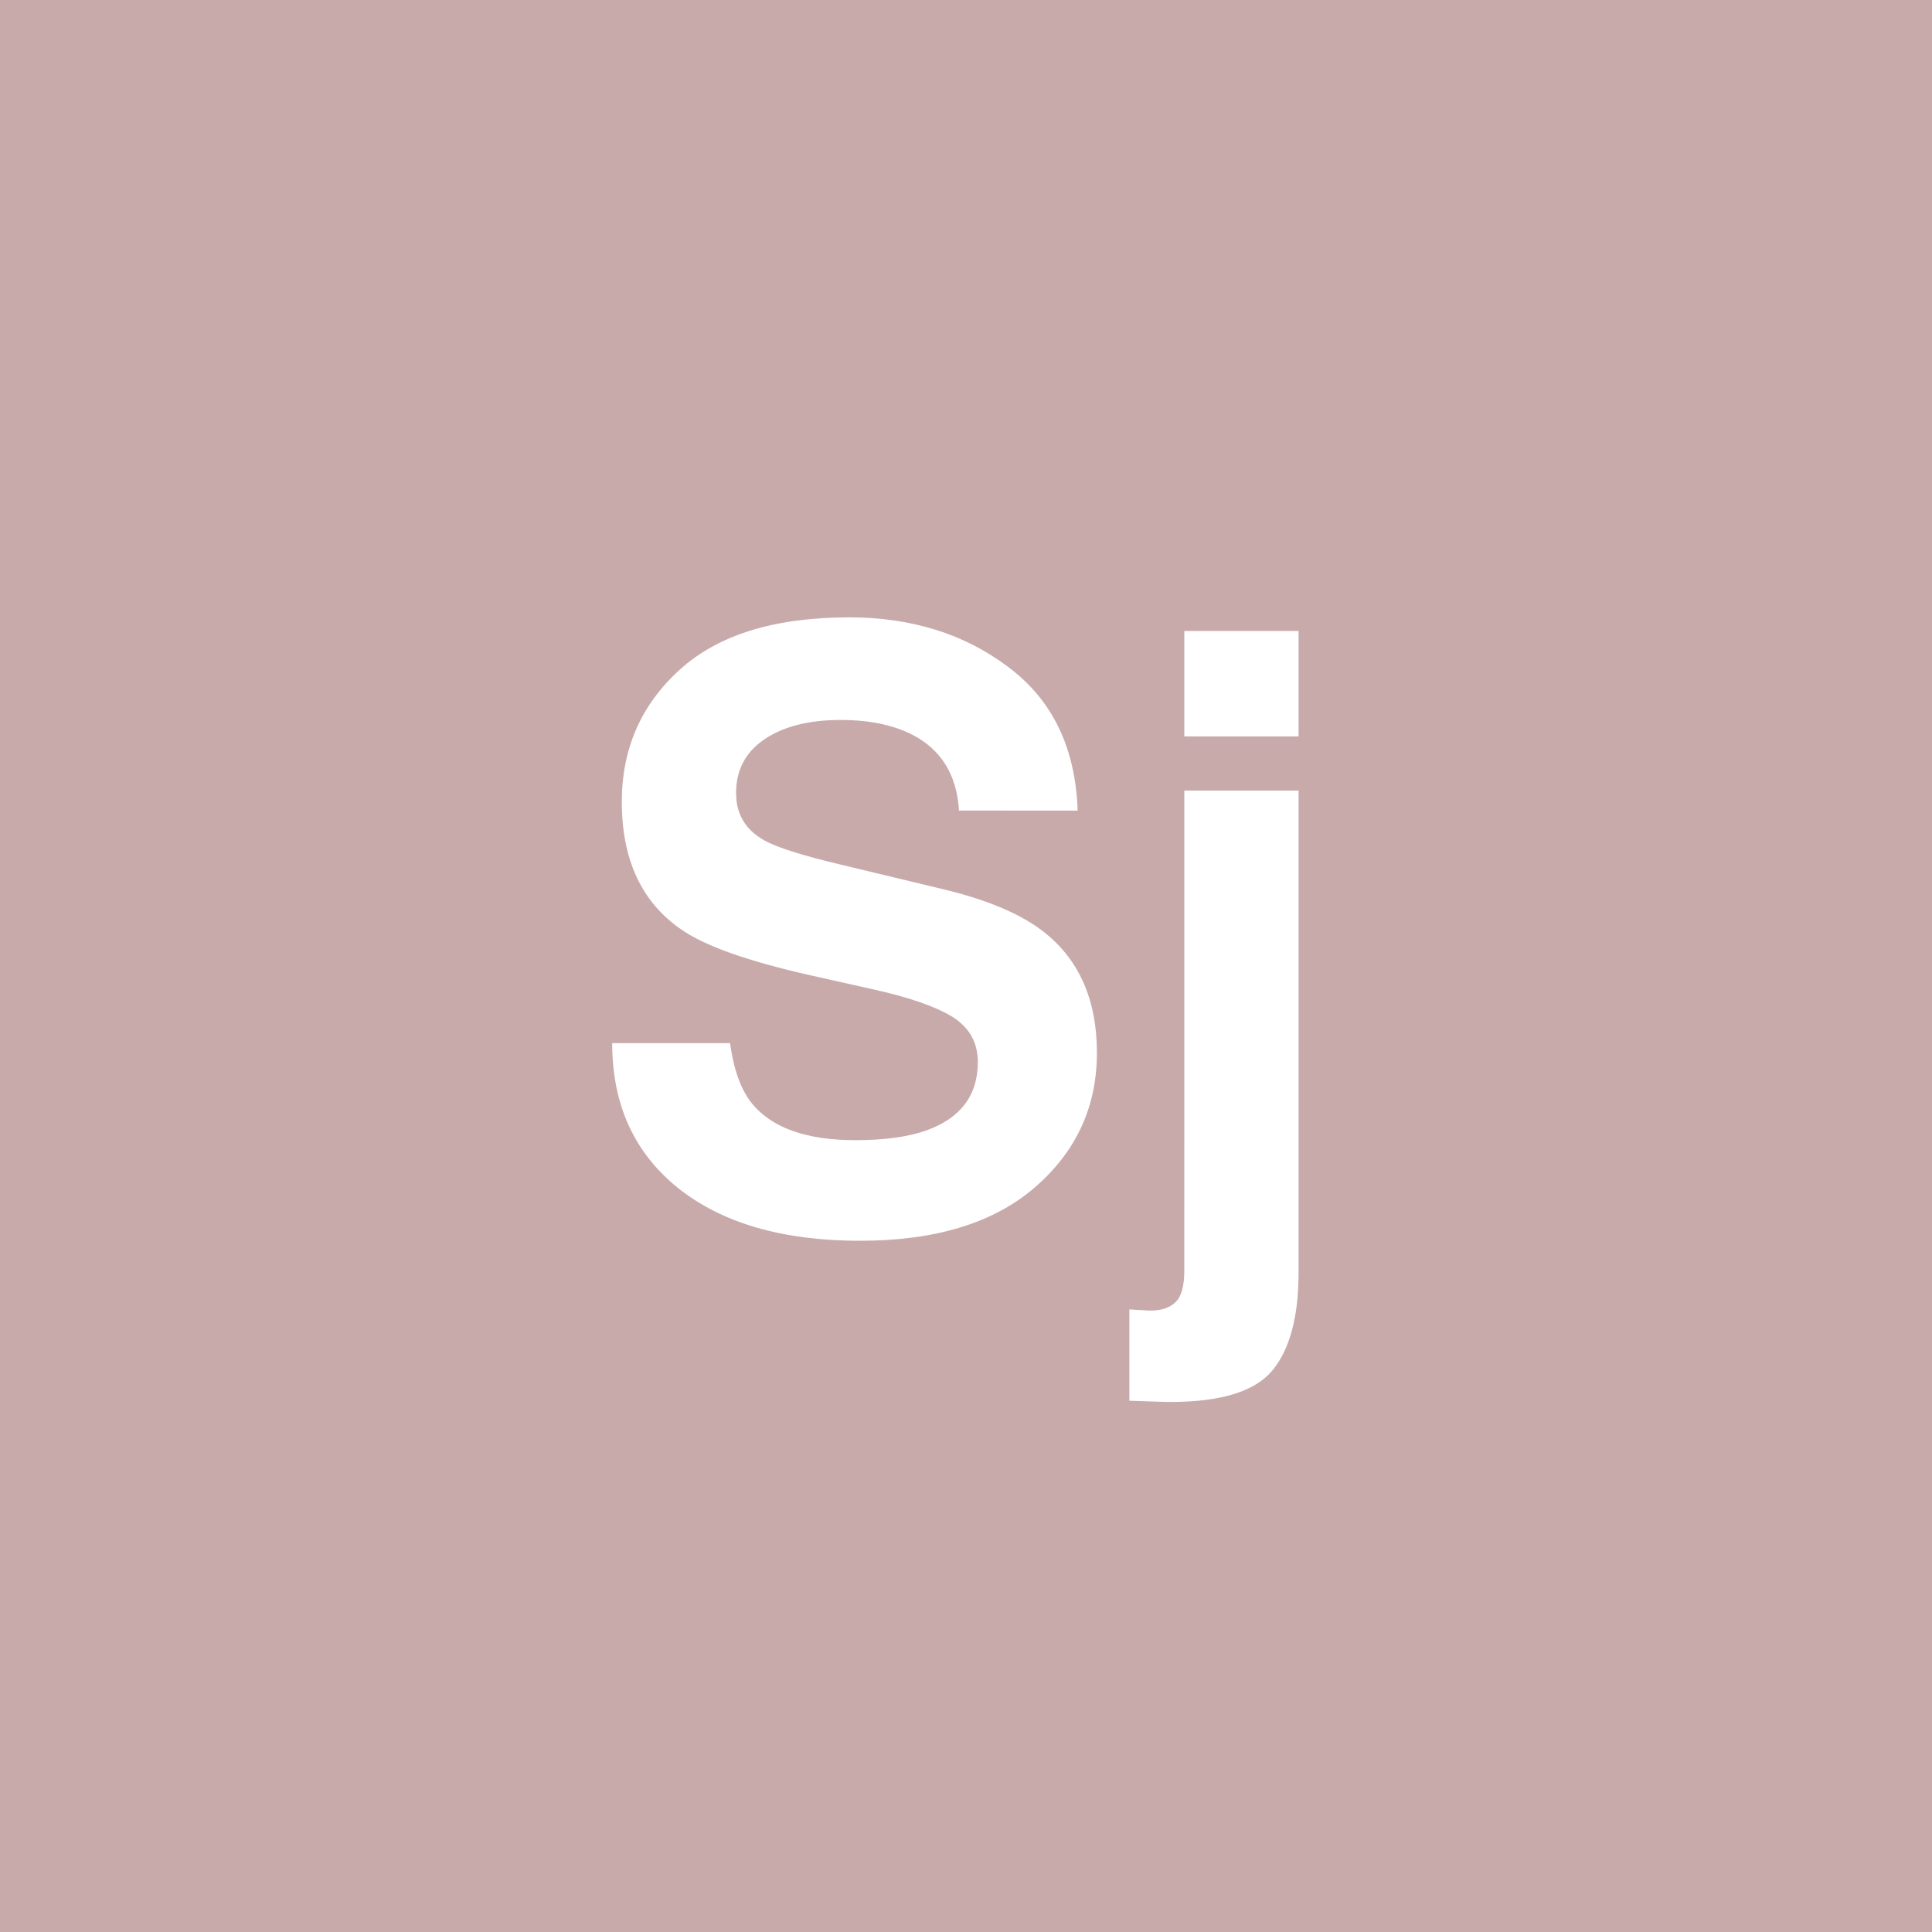 <?xml version="1.0" encoding="UTF-8" standalone="no"?>
<svg
   viewBox="0 0 200 200"
   version="1.1"
   id="svg1"
   sodipodi:docname="e6f5482d6da140c626315d6aaea387d4.svg"
   xmlns:inkscape="http://www.inkscape.org/namespaces/inkscape"
   xmlns:sodipodi="http://sodipodi.sourceforge.net/DTD/sodipodi-0.dtd"
   xmlns="http://www.w3.org/2000/svg"
   xmlns:svg="http://www.w3.org/2000/svg">
  <defs
     id="defs1" />
  <sodipodi:namedview
     id="namedview1"
     pagecolor="#ffffff"
     bordercolor="#000000"
     borderopacity="0.25"
     inkscape:showpageshadow="2"
     inkscape:pageopacity="0.0"
     inkscape:pagecheckerboard="0"
     inkscape:deskcolor="#d1d1d1" />
  <rect
     x="0"
     y="0"
     width="200"
     height="200"
     style="fill: #c8aaaa"
     id="rect1" />
  <path
     d="m 88.524,118.029 q 4.524,0 7.346,-0.996 5.354,-1.909 5.354,-7.097 0,-3.03 -2.656,-4.69 -2.656,-1.619 -8.342,-2.864 l -6.475,-1.453 Q 74.205,98.771 70.553,96.24 64.369,92.006 64.369,83 q 0,-8.218 5.977,-13.655 5.977,-5.437 17.556,-5.437 9.67,0 16.477,5.146 6.848,5.105 7.18,14.858 H 99.274 q -0.332,-5.52 -4.814,-7.844 -2.988,-1.536 -7.429,-1.536 -4.939,0 -7.886,1.992 -2.947,1.992 -2.947,5.562 0,3.279 2.905,4.897 1.868,1.079 7.969,2.532 l 10.542,2.532 q 6.931,1.66 10.459,4.441 5.479,4.316 5.479,12.493 0,8.384 -6.433,13.945 -6.392,5.52 -18.096,5.52 -11.953,0 -18.801,-5.437 -6.848,-5.479 -6.848,-15.024 h 12.202 q 0.581,4.192 2.283,6.267 3.113,3.777 10.667,3.777 z m 34.075,-36.191 h 11.829 v 49.888 q 0,6.848 -2.698,10.127 -2.698,3.279 -10.584,3.279 -0.54,0 -1.619,-0.042 -1.038,-0.042 -2.615,-0.083 v -9.463 q 0.996,0.083 1.411,0.083 0.415,0.042 0.747,0.042 1.743,0 2.615,-0.872 0.913,-0.83 0.913,-3.279 z m 0,-16.519 h 11.829 v 10.916 h -11.829 z"
     id="text1"
     style="font-weight:600;font-size:85px;line-height:1;font-family:Helvetica, sans-serif;dominant-baseline:middle;text-anchor:middle;fill:#ffffff"
     aria-label="Sj" />
</svg>
